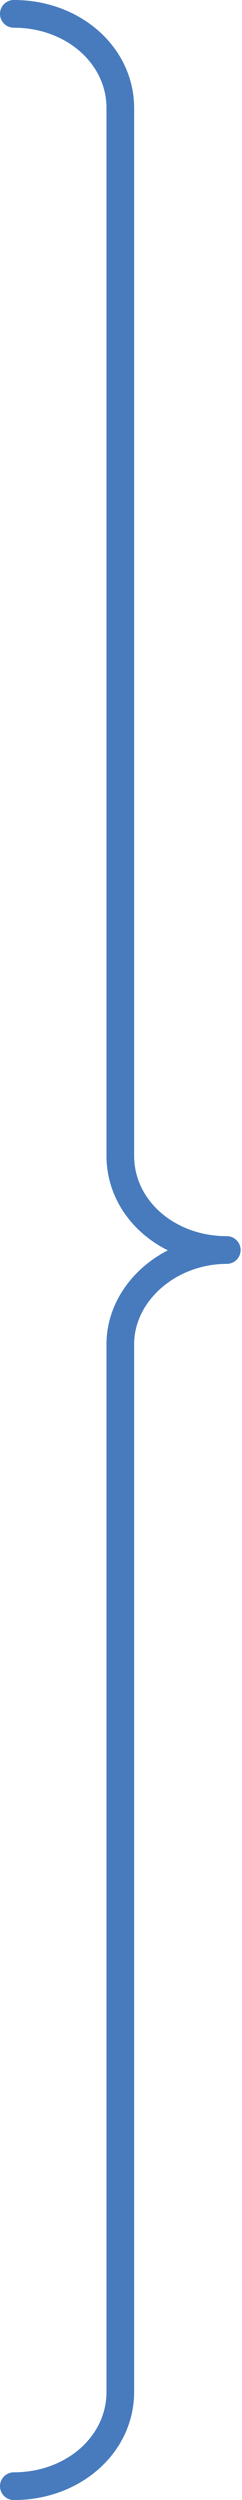 <?xml version="1.0" encoding="utf-8"?>
<!-- Generator: Adobe Illustrator 18.0.0, SVG Export Plug-In . SVG Version: 6.00 Build 0)  -->
<!DOCTYPE svg PUBLIC "-//W3C//DTD SVG 1.1//EN" "http://www.w3.org/Graphics/SVG/1.1/DTD/svg11.dtd">
<svg version="1.1" id="Слой_1" xmlns="http://www.w3.org/2000/svg" xmlns:xlink="http://www.w3.org/1999/xlink" x="0px" y="0px"
	 viewBox="0 0 17.5 180.4" enable-background="new 0 0 17.5 180.4" xml:space="preserve">
<path fill="none" stroke="#477BBE" stroke-width="2" stroke-linecap="round" stroke-linejoin="round" stroke-miterlimit="10" d="
	M1,179.4c4.3,0,7.7-3,7.7-6.8V97c0-3.7,3.5-6.8,7.7-6.8c-4.3,0-7.7-3-7.7-6.8V7.8C8.7,4,5.3,1,1,1"/>
</svg>

